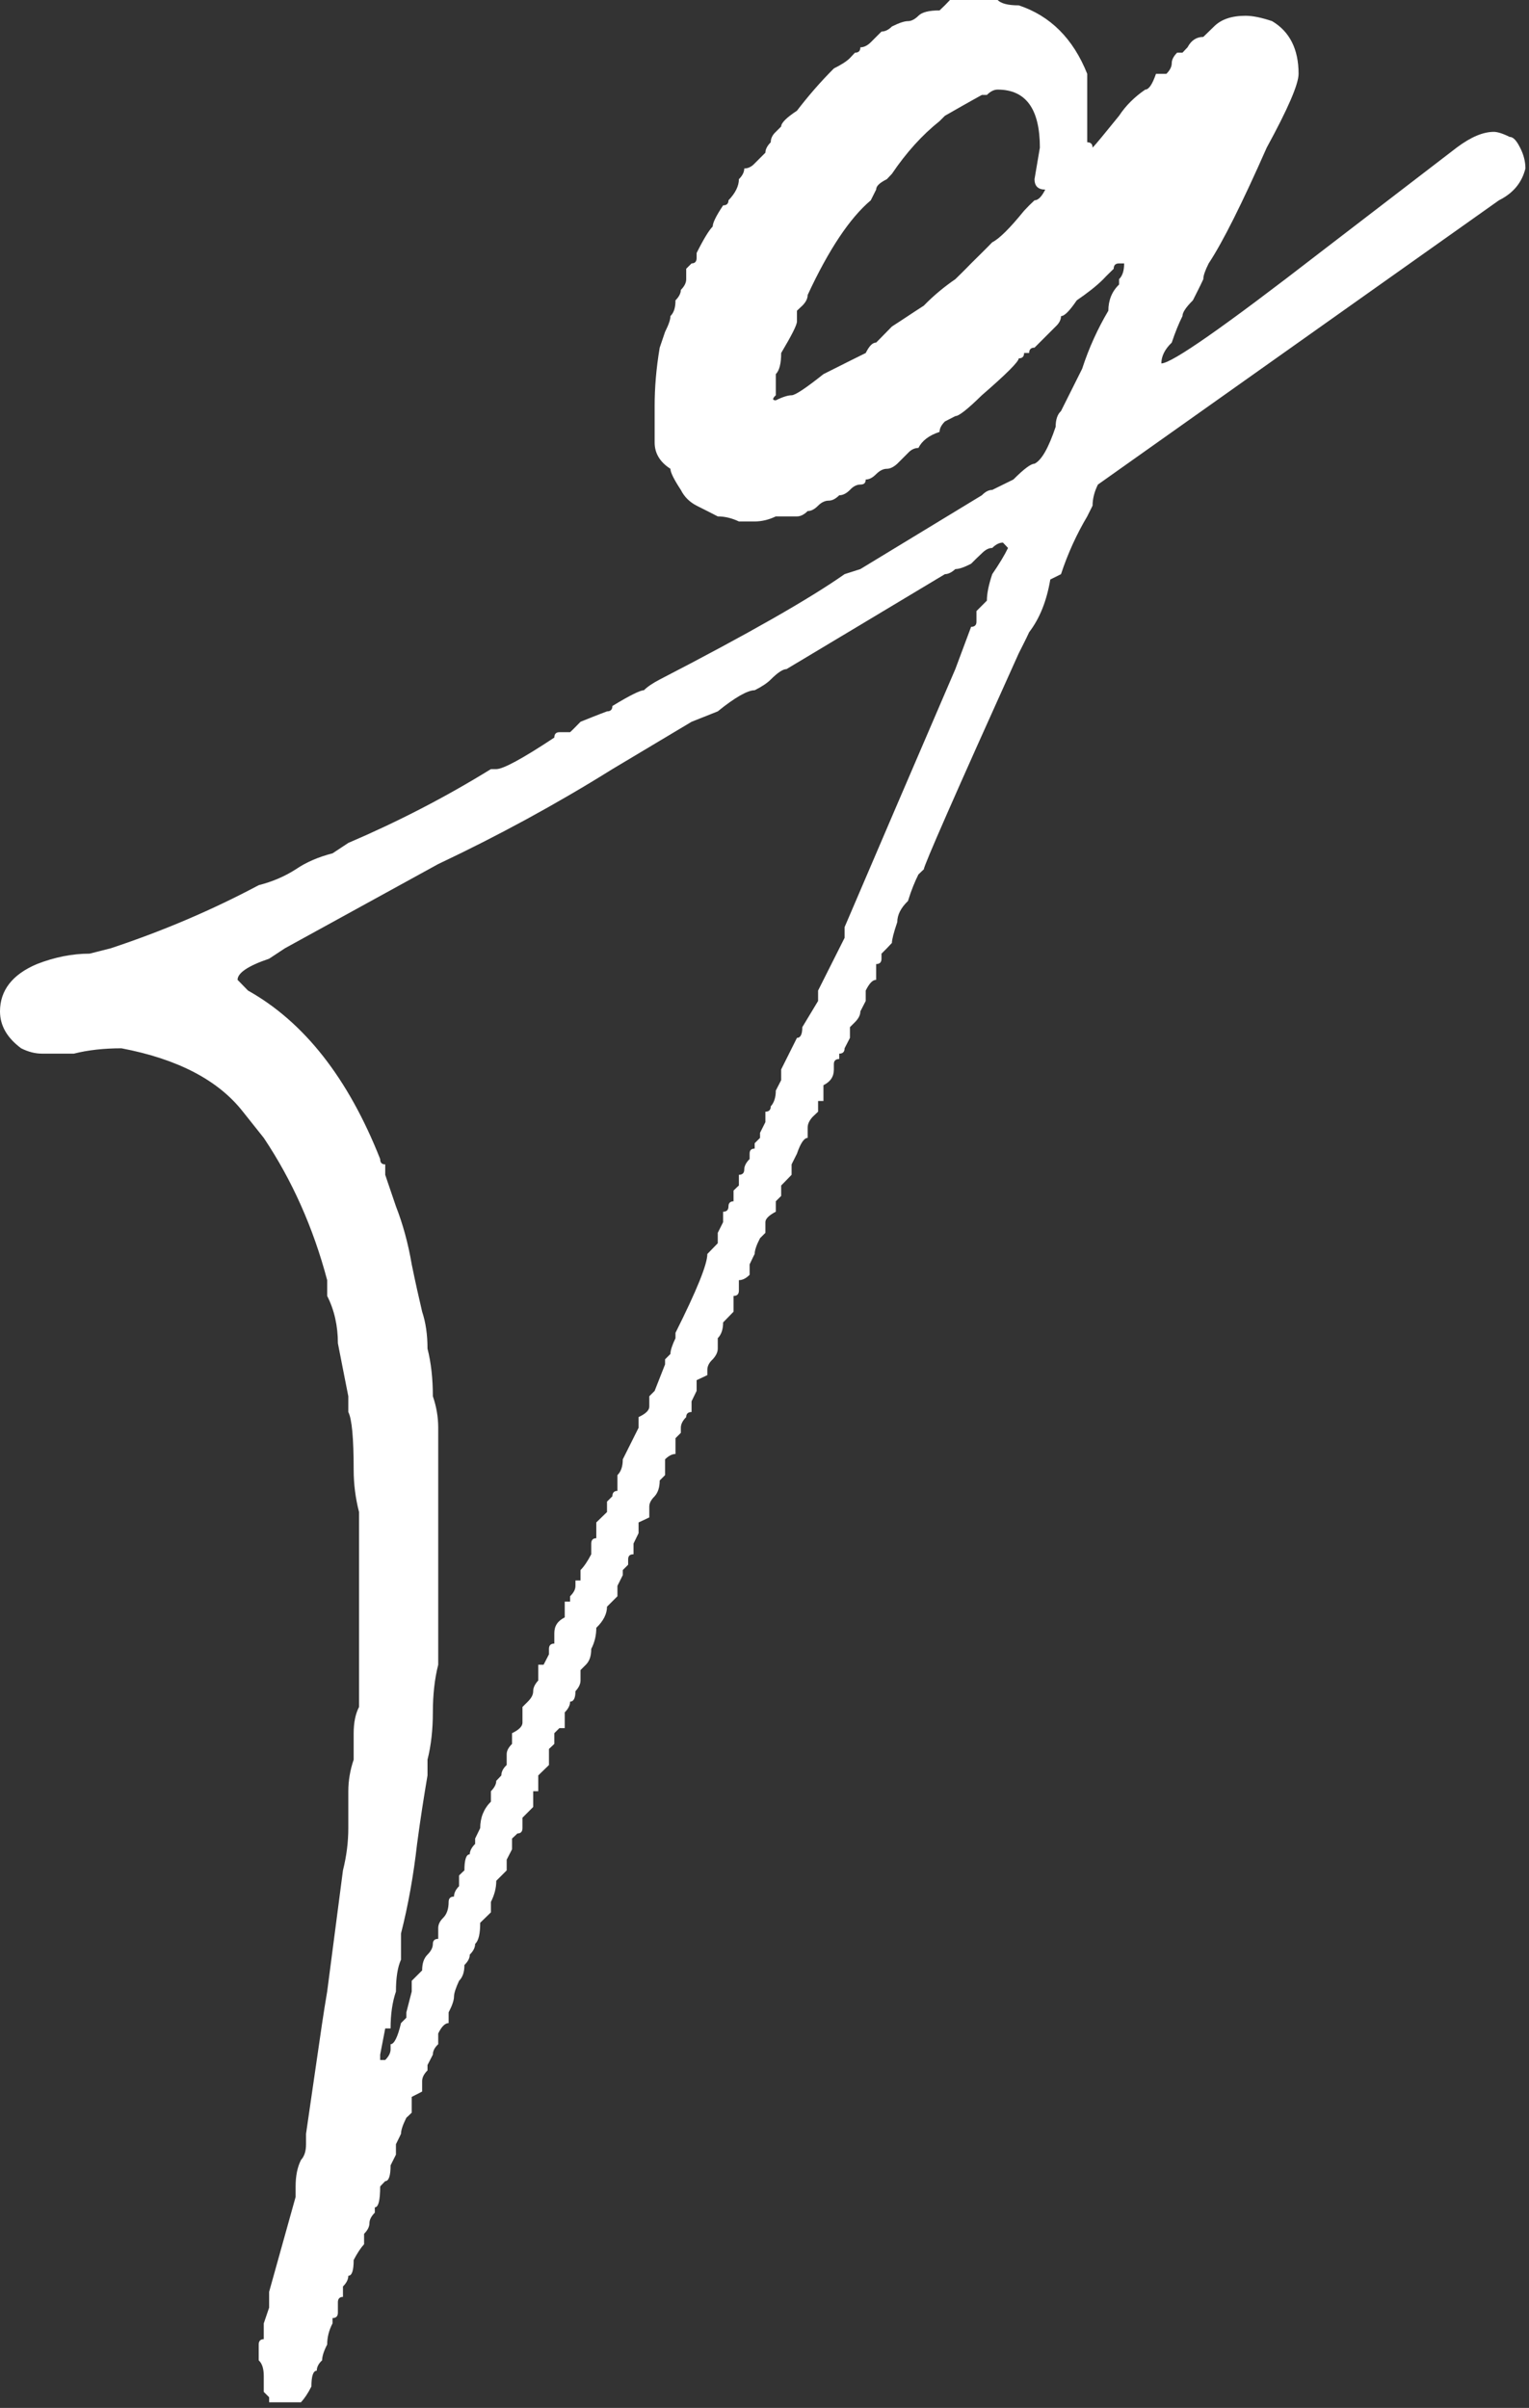 <?xml version="1.0" encoding="UTF-8"?> <svg xmlns="http://www.w3.org/2000/svg" viewBox="0 0 5.136 8.09" fill="none"><rect x="0" y="0" width="5.136" height="8.09" fill="#333333" stroke="none"/> <path fill-rule="evenodd" clip-rule="evenodd" d="M0.975 8.071C0.952 8.071 0.934 8.071 0.922 8.071H0.904C0.904 8.059 0.904 8.054 0.904 8.054C0.892 8.042 0.886 8.036 0.886 8.036V7.983C0.886 7.959 0.881 7.941 0.869 7.93C0.869 7.93 0.869 7.918 0.869 7.894C0.869 7.882 0.869 7.877 0.869 7.877C0.869 7.865 0.875 7.859 0.886 7.859V7.806L0.904 7.753V7.7L0.993 7.381V7.346C0.993 7.31 0.999 7.281 1.011 7.257C1.022 7.245 1.028 7.228 1.028 7.204C1.028 7.192 1.028 7.18 1.028 7.169C1.04 7.086 1.052 7.003 1.064 6.921C1.076 6.838 1.087 6.761 1.099 6.691L1.152 6.284C1.164 6.236 1.17 6.189 1.17 6.142C1.17 6.095 1.17 6.053 1.17 6.018C1.17 5.983 1.176 5.947 1.188 5.912C1.188 5.888 1.188 5.859 1.188 5.823C1.188 5.788 1.194 5.758 1.206 5.735C1.206 5.688 1.206 5.646 1.206 5.611V5.151C1.206 5.139 1.206 5.127 1.206 5.115V5.08C1.194 5.033 1.188 4.986 1.188 4.938C1.188 4.832 1.182 4.767 1.17 4.744V4.691C1.158 4.632 1.147 4.573 1.135 4.513C1.135 4.455 1.123 4.401 1.099 4.354V4.301C1.052 4.124 0.981 3.965 0.886 3.823L0.816 3.735C0.733 3.629 0.597 3.558 0.408 3.522C0.349 3.522 0.295 3.528 0.248 3.54C0.213 3.54 0.177 3.54 0.142 3.54C0.118 3.54 0.095 3.534 0.071 3.522C0.024 3.487 0 3.446 0 3.398C0 3.328 0.041 3.274 0.124 3.239C0.183 3.216 0.242 3.204 0.301 3.204L0.372 3.186C0.55 3.127 0.715 3.056 0.869 2.974C0.916 2.962 0.957 2.944 0.993 2.921C1.028 2.897 1.07 2.879 1.117 2.867L1.17 2.832C1.336 2.761 1.495 2.679 1.649 2.584H1.667C1.69 2.584 1.755 2.549 1.862 2.478C1.862 2.466 1.868 2.46 1.879 2.46C1.891 2.46 1.903 2.46 1.915 2.46C1.927 2.449 1.938 2.437 1.95 2.425C2.009 2.401 2.039 2.39 2.039 2.39C2.051 2.39 2.057 2.384 2.057 2.372C2.116 2.336 2.151 2.319 2.163 2.319C2.175 2.307 2.193 2.295 2.216 2.283C2.512 2.13 2.719 2.012 2.837 1.929L2.89 1.912L3.298 1.664C3.31 1.652 3.321 1.646 3.333 1.646C3.333 1.646 3.357 1.634 3.404 1.611C3.44 1.575 3.463 1.558 3.475 1.558C3.499 1.546 3.522 1.505 3.546 1.434C3.546 1.41 3.552 1.392 3.564 1.381L3.635 1.239C3.658 1.168 3.688 1.103 3.723 1.044C3.723 1.009 3.735 0.979 3.759 0.956C3.759 0.956 3.759 0.95 3.759 0.938C3.771 0.926 3.776 0.909 3.776 0.885H3.759C3.747 0.885 3.741 0.891 3.741 0.903C3.729 0.915 3.717 0.926 3.706 0.938C3.682 0.962 3.652 0.985 3.617 1.009C3.593 1.044 3.576 1.062 3.564 1.062C3.564 1.074 3.558 1.086 3.546 1.097C3.546 1.097 3.54 1.103 3.528 1.115C3.493 1.15 3.475 1.168 3.475 1.168C3.463 1.168 3.457 1.174 3.457 1.186C3.457 1.186 3.451 1.186 3.44 1.186C3.44 1.198 3.434 1.204 3.422 1.204C3.422 1.215 3.38 1.257 3.298 1.328C3.25 1.375 3.221 1.398 3.209 1.398L3.174 1.416C3.162 1.428 3.156 1.44 3.156 1.451C3.12 1.463 3.097 1.481 3.085 1.505C3.073 1.505 3.061 1.51 3.05 1.522C3.038 1.534 3.026 1.546 3.014 1.558C3.002 1.569 2.99 1.575 2.979 1.575C2.967 1.575 2.955 1.581 2.943 1.593C2.931 1.605 2.92 1.611 2.908 1.611C2.908 1.623 2.902 1.628 2.89 1.628C2.878 1.628 2.866 1.634 2.855 1.646C2.843 1.658 2.831 1.664 2.819 1.664C2.807 1.676 2.795 1.682 2.784 1.682C2.772 1.682 2.76 1.687 2.748 1.699C2.736 1.711 2.725 1.717 2.713 1.717C2.701 1.729 2.689 1.735 2.677 1.735C2.665 1.735 2.654 1.735 2.642 1.735C2.63 1.735 2.618 1.735 2.606 1.735C2.583 1.746 2.559 1.752 2.535 1.752C2.512 1.752 2.494 1.752 2.482 1.752C2.459 1.741 2.435 1.735 2.411 1.735C2.388 1.723 2.364 1.711 2.34 1.699C2.317 1.687 2.299 1.67 2.287 1.646C2.264 1.611 2.252 1.587 2.252 1.575C2.216 1.552 2.199 1.522 2.199 1.487V1.469V1.363C2.199 1.304 2.204 1.239 2.216 1.168L2.234 1.115C2.246 1.091 2.252 1.074 2.252 1.062C2.264 1.05 2.269 1.033 2.269 1.009C2.281 0.997 2.287 0.985 2.287 0.974C2.299 0.962 2.305 0.95 2.305 0.938C2.305 0.926 2.305 0.915 2.305 0.903C2.305 0.903 2.311 0.897 2.323 0.885C2.334 0.885 2.34 0.879 2.34 0.867V0.85C2.364 0.802 2.382 0.773 2.394 0.761C2.394 0.749 2.405 0.726 2.429 0.69C2.441 0.69 2.447 0.684 2.447 0.673C2.47 0.649 2.482 0.625 2.482 0.602C2.494 0.59 2.5 0.578 2.5 0.566C2.512 0.566 2.524 0.561 2.535 0.549C2.547 0.537 2.559 0.525 2.571 0.513C2.571 0.502 2.577 0.49 2.589 0.478C2.589 0.466 2.594 0.454 2.606 0.443C2.618 0.431 2.624 0.425 2.624 0.425C2.624 0.413 2.642 0.395 2.677 0.372C2.713 0.325 2.754 0.277 2.801 0.23C2.825 0.218 2.843 0.207 2.855 0.195C2.866 0.183 2.872 0.177 2.872 0.177C2.884 0.177 2.89 0.171 2.89 0.159C2.902 0.159 2.914 0.153 2.925 0.142C2.937 0.13 2.949 0.118 2.961 0.106C2.973 0.106 2.985 0.1 2.996 0.089C3.02 0.077 3.038 0.071 3.05 0.071C3.061 0.071 3.073 0.065 3.085 0.053C3.097 0.041 3.12 0.035 3.156 0.035C3.168 0.024 3.18 0.012 3.191 0C3.215 0 3.245 0 3.28 0C3.304 0 3.327 0 3.351 0C3.363 0.012 3.386 0.018 3.422 0.018C3.528 0.053 3.605 0.13 3.652 0.248C3.652 0.271 3.652 0.295 3.652 0.319C3.652 0.33 3.652 0.348 3.652 0.372C3.652 0.407 3.652 0.443 3.652 0.478C3.664 0.478 3.67 0.484 3.67 0.496C3.682 0.484 3.711 0.448 3.759 0.389C3.782 0.354 3.812 0.325 3.847 0.301C3.859 0.301 3.871 0.283 3.883 0.248C3.895 0.248 3.906 0.248 3.918 0.248C3.93 0.236 3.936 0.224 3.936 0.212C3.936 0.201 3.942 0.189 3.954 0.177C3.966 0.177 3.972 0.177 3.972 0.177C3.983 0.165 3.989 0.159 3.989 0.159C4.001 0.136 4.019 0.124 4.042 0.124L4.078 0.089C4.102 0.065 4.137 0.053 4.184 0.053C4.208 0.053 4.237 0.059 4.273 0.071C4.332 0.106 4.362 0.165 4.362 0.248C4.362 0.283 4.326 0.366 4.255 0.496C4.172 0.684 4.107 0.814 4.06 0.885C4.048 0.909 4.042 0.926 4.042 0.938C4.031 0.962 4.019 0.985 4.007 1.009C3.983 1.033 3.972 1.05 3.972 1.062C3.96 1.086 3.948 1.115 3.936 1.151C3.912 1.174 3.901 1.198 3.901 1.221C3.936 1.221 4.113 1.097 4.432 0.85L4.893 0.496C4.941 0.46 4.982 0.443 5.018 0.443C5.029 0.443 5.047 0.448 5.071 0.46C5.083 0.46 5.094 0.472 5.106 0.496C5.118 0.519 5.124 0.543 5.124 0.566C5.112 0.614 5.083 0.649 5.035 0.673L3.688 1.628C3.676 1.652 3.67 1.676 3.67 1.699C3.658 1.723 3.652 1.735 3.652 1.735C3.617 1.794 3.587 1.859 3.564 1.929L3.528 1.947C3.516 2.018 3.493 2.077 3.457 2.124C3.446 2.148 3.434 2.171 3.422 2.195C3.209 2.667 3.103 2.909 3.103 2.921C3.103 2.921 3.097 2.926 3.085 2.938C3.073 2.962 3.061 2.991 3.05 3.027C3.026 3.05 3.014 3.074 3.014 3.098C3.002 3.133 2.996 3.157 2.996 3.168L2.979 3.186C2.967 3.198 2.961 3.204 2.961 3.204C2.961 3.216 2.961 3.221 2.961 3.221C2.961 3.233 2.955 3.239 2.943 3.239C2.943 3.251 2.943 3.257 2.943 3.257C2.943 3.269 2.943 3.28 2.943 3.292C2.931 3.292 2.92 3.304 2.908 3.328V3.345C2.908 3.357 2.908 3.363 2.908 3.363C2.908 3.363 2.902 3.375 2.89 3.398C2.89 3.41 2.884 3.422 2.872 3.434C2.872 3.434 2.866 3.44 2.855 3.451C2.855 3.463 2.855 3.475 2.855 3.487C2.855 3.487 2.849 3.499 2.837 3.522C2.837 3.534 2.831 3.54 2.819 3.54C2.819 3.552 2.819 3.558 2.819 3.558C2.807 3.558 2.801 3.564 2.801 3.575C2.801 3.575 2.801 3.581 2.801 3.593C2.801 3.617 2.79 3.634 2.766 3.646V3.664V3.699H2.748V3.735L2.73 3.752C2.719 3.764 2.713 3.776 2.713 3.788C2.713 3.8 2.713 3.811 2.713 3.823C2.701 3.823 2.689 3.841 2.677 3.876C2.677 3.876 2.671 3.888 2.659 3.912V3.947C2.636 3.971 2.624 3.983 2.624 3.983C2.624 3.994 2.624 4.006 2.624 4.018C2.624 4.018 2.618 4.024 2.606 4.036C2.606 4.036 2.606 4.047 2.606 4.071C2.583 4.083 2.571 4.095 2.571 4.106C2.571 4.13 2.571 4.142 2.571 4.142C2.559 4.154 2.553 4.16 2.553 4.16C2.541 4.183 2.535 4.201 2.535 4.213C2.535 4.213 2.529 4.224 2.518 4.248V4.266V4.283C2.506 4.295 2.494 4.301 2.482 4.301V4.336C2.482 4.348 2.476 4.354 2.464 4.354C2.464 4.366 2.464 4.384 2.464 4.407L2.429 4.443C2.429 4.466 2.423 4.484 2.411 4.496C2.411 4.508 2.411 4.519 2.411 4.531C2.411 4.543 2.405 4.555 2.394 4.567C2.382 4.578 2.376 4.59 2.376 4.602C2.376 4.602 2.376 4.608 2.376 4.62C2.376 4.62 2.364 4.626 2.34 4.637V4.673L2.323 4.708V4.744C2.311 4.744 2.305 4.75 2.305 4.761C2.293 4.773 2.287 4.785 2.287 4.797C2.287 4.797 2.287 4.803 2.287 4.814C2.287 4.814 2.281 4.82 2.269 4.832C2.269 4.844 2.269 4.85 2.269 4.85C2.269 4.862 2.269 4.873 2.269 4.885C2.258 4.885 2.246 4.891 2.234 4.903V4.956L2.216 4.974C2.216 4.997 2.21 5.015 2.199 5.027C2.187 5.039 2.181 5.05 2.181 5.062V5.08C2.181 5.08 2.181 5.086 2.181 5.098C2.181 5.098 2.169 5.104 2.145 5.115V5.151L2.128 5.186V5.222C2.116 5.222 2.11 5.227 2.11 5.239C2.11 5.239 2.11 5.245 2.11 5.257C2.11 5.257 2.104 5.263 2.092 5.275V5.292L2.074 5.328V5.363L2.039 5.398C2.039 5.422 2.027 5.446 2.003 5.469C2.003 5.493 1.998 5.517 1.986 5.54C1.986 5.564 1.98 5.581 1.968 5.593C1.968 5.593 1.962 5.599 1.95 5.611C1.95 5.623 1.95 5.635 1.95 5.646C1.95 5.658 1.944 5.67 1.933 5.682C1.933 5.705 1.927 5.717 1.915 5.717C1.915 5.729 1.909 5.741 1.897 5.753C1.897 5.776 1.897 5.794 1.897 5.806C1.885 5.806 1.879 5.806 1.879 5.806C1.879 5.806 1.873 5.812 1.862 5.823V5.859C1.862 5.859 1.856 5.865 1.844 5.876C1.844 5.876 1.844 5.894 1.844 5.93L1.808 5.965C1.808 5.989 1.808 6.006 1.808 6.018C1.797 6.018 1.791 6.018 1.791 6.018C1.791 6.03 1.791 6.047 1.791 6.071L1.755 6.107C1.755 6.13 1.755 6.142 1.755 6.142C1.755 6.154 1.749 6.16 1.738 6.16C1.738 6.16 1.732 6.166 1.72 6.177V6.213L1.702 6.248V6.284L1.667 6.319C1.667 6.343 1.661 6.366 1.649 6.39V6.425L1.613 6.46C1.613 6.496 1.608 6.52 1.596 6.531C1.596 6.543 1.59 6.555 1.578 6.567C1.578 6.579 1.572 6.59 1.56 6.602C1.56 6.626 1.554 6.643 1.542 6.655C1.531 6.679 1.525 6.697 1.525 6.708C1.525 6.72 1.519 6.738 1.507 6.761C1.507 6.773 1.507 6.785 1.507 6.797C1.495 6.797 1.483 6.809 1.472 6.832V6.868C1.46 6.879 1.454 6.891 1.454 6.903C1.454 6.903 1.448 6.915 1.436 6.938C1.436 6.95 1.436 6.956 1.436 6.956C1.424 6.968 1.418 6.98 1.418 6.992C1.418 7.003 1.418 7.015 1.418 7.027C1.418 7.027 1.407 7.033 1.383 7.045V7.098C1.371 7.11 1.365 7.115 1.365 7.115C1.353 7.139 1.347 7.157 1.347 7.169C1.347 7.169 1.342 7.18 1.33 7.204V7.239L1.312 7.275C1.312 7.31 1.306 7.328 1.294 7.328C1.282 7.34 1.277 7.346 1.277 7.346C1.277 7.393 1.271 7.416 1.259 7.416C1.259 7.416 1.259 7.422 1.259 7.434C1.247 7.446 1.241 7.458 1.241 7.469C1.241 7.481 1.235 7.493 1.223 7.505C1.223 7.517 1.223 7.528 1.223 7.54C1.212 7.552 1.2 7.57 1.188 7.593C1.188 7.629 1.182 7.646 1.17 7.646C1.17 7.658 1.164 7.67 1.152 7.682C1.152 7.694 1.152 7.705 1.152 7.717C1.141 7.717 1.135 7.723 1.135 7.735C1.135 7.735 1.135 7.747 1.135 7.77C1.135 7.782 1.129 7.788 1.117 7.788C1.117 7.8 1.117 7.806 1.117 7.806C1.105 7.829 1.099 7.853 1.099 7.877C1.087 7.9 1.082 7.918 1.082 7.93C1.07 7.941 1.064 7.953 1.064 7.965C1.052 7.965 1.046 7.983 1.046 8.018C1.034 8.042 1.022 8.059 1.011 8.071C0.999 8.071 0.987 8.071 0.975 8.071ZM1.294 6.921C1.306 6.909 1.312 6.897 1.312 6.885C1.312 6.874 1.312 6.868 1.312 6.868C1.324 6.868 1.336 6.844 1.347 6.797C1.347 6.797 1.353 6.791 1.365 6.779V6.761L1.383 6.691V6.655L1.418 6.62C1.418 6.596 1.424 6.579 1.436 6.567C1.448 6.555 1.454 6.543 1.454 6.531C1.454 6.52 1.46 6.514 1.472 6.514C1.472 6.502 1.472 6.49 1.472 6.478C1.472 6.466 1.477 6.455 1.489 6.443C1.501 6.431 1.507 6.413 1.507 6.39C1.507 6.378 1.513 6.372 1.525 6.372C1.525 6.36 1.531 6.348 1.542 6.337C1.542 6.313 1.542 6.301 1.542 6.301C1.554 6.289 1.56 6.284 1.56 6.284C1.56 6.248 1.566 6.23 1.578 6.23C1.578 6.219 1.584 6.207 1.596 6.195V6.177L1.613 6.142C1.613 6.107 1.625 6.077 1.649 6.053V6.018C1.661 6.006 1.667 5.994 1.667 5.983C1.667 5.983 1.673 5.977 1.684 5.965C1.684 5.953 1.69 5.941 1.702 5.93C1.702 5.906 1.702 5.894 1.702 5.894C1.702 5.882 1.708 5.871 1.72 5.859V5.823C1.743 5.812 1.755 5.8 1.755 5.788C1.755 5.776 1.755 5.77 1.755 5.77C1.755 5.758 1.755 5.747 1.755 5.735C1.755 5.735 1.761 5.729 1.773 5.717C1.785 5.705 1.791 5.694 1.791 5.682C1.791 5.67 1.797 5.658 1.808 5.646V5.593H1.826L1.844 5.558V5.54C1.844 5.528 1.85 5.522 1.862 5.522C1.862 5.511 1.862 5.499 1.862 5.487C1.862 5.463 1.873 5.446 1.897 5.434V5.381C1.897 5.381 1.903 5.381 1.915 5.381C1.915 5.381 1.915 5.375 1.915 5.363C1.927 5.351 1.933 5.34 1.933 5.328C1.933 5.316 1.933 5.31 1.933 5.31C1.933 5.31 1.938 5.31 1.95 5.31C1.95 5.298 1.95 5.286 1.95 5.275C1.962 5.263 1.974 5.245 1.986 5.222V5.204C1.986 5.192 1.986 5.186 1.986 5.186C1.986 5.174 1.992 5.168 2.003 5.168C2.003 5.157 2.003 5.139 2.003 5.115L2.039 5.08C2.039 5.056 2.039 5.045 2.039 5.045C2.051 5.033 2.057 5.027 2.057 5.027C2.057 5.015 2.063 5.009 2.074 5.009V4.974V4.956C2.086 4.944 2.092 4.927 2.092 4.903L2.145 4.797V4.761C2.169 4.75 2.181 4.738 2.181 4.726C2.181 4.726 2.181 4.714 2.181 4.691C2.193 4.679 2.199 4.673 2.199 4.673L2.234 4.584V4.567C2.246 4.555 2.252 4.549 2.252 4.549C2.252 4.537 2.258 4.519 2.269 4.496V4.478C2.34 4.336 2.376 4.248 2.376 4.213L2.411 4.177V4.142C2.411 4.142 2.417 4.13 2.429 4.106V4.071C2.441 4.071 2.447 4.065 2.447 4.053C2.447 4.042 2.453 4.036 2.464 4.036C2.464 4.024 2.464 4.012 2.464 4C2.476 3.988 2.482 3.983 2.482 3.983V3.947C2.494 3.947 2.5 3.941 2.5 3.929C2.5 3.918 2.506 3.906 2.518 3.894V3.876C2.518 3.864 2.524 3.859 2.535 3.859C2.535 3.859 2.535 3.853 2.535 3.841C2.535 3.841 2.541 3.835 2.553 3.823V3.806L2.571 3.77V3.735C2.583 3.735 2.589 3.729 2.589 3.717C2.6 3.705 2.606 3.687 2.606 3.664L2.624 3.629V3.593L2.677 3.487C2.689 3.487 2.695 3.475 2.695 3.451L2.748 3.363V3.328L2.837 3.151V3.115C2.943 2.867 3.067 2.578 3.209 2.248L3.262 2.106C3.274 2.106 3.28 2.1 3.28 2.089C3.28 2.089 3.28 2.083 3.28 2.071V2.053L3.315 2.018C3.315 1.994 3.321 1.965 3.333 1.929C3.357 1.894 3.375 1.864 3.386 1.841L3.369 1.823C3.357 1.823 3.345 1.829 3.333 1.841C3.321 1.841 3.31 1.847 3.298 1.859C3.286 1.87 3.274 1.882 3.262 1.894C3.239 1.906 3.221 1.912 3.209 1.912C3.197 1.923 3.185 1.929 3.174 1.929C2.996 2.036 2.819 2.142 2.642 2.248C2.63 2.248 2.612 2.26 2.589 2.283C2.577 2.295 2.559 2.307 2.535 2.319C2.512 2.319 2.47 2.342 2.411 2.39L2.323 2.425L2.057 2.584C1.868 2.702 1.673 2.808 1.472 2.903L0.957 3.186L0.904 3.221C0.833 3.245 0.798 3.269 0.798 3.292L0.833 3.328C1.022 3.434 1.17 3.623 1.277 3.894C1.277 3.906 1.282 3.912 1.294 3.912C1.294 3.924 1.294 3.935 1.294 3.947C1.294 3.947 1.306 3.983 1.33 4.053C1.353 4.112 1.371 4.177 1.383 4.248C1.395 4.307 1.407 4.36 1.418 4.407C1.43 4.443 1.436 4.484 1.436 4.531C1.448 4.578 1.454 4.632 1.454 4.691C1.466 4.726 1.472 4.761 1.472 4.797C1.472 4.844 1.472 4.879 1.472 4.903V5.381V5.469V5.593C1.46 5.64 1.454 5.694 1.454 5.753C1.454 5.811 1.448 5.865 1.436 5.912V5.965C1.424 6.036 1.412 6.112 1.401 6.195C1.389 6.301 1.371 6.402 1.347 6.496C1.347 6.52 1.347 6.549 1.347 6.584C1.336 6.608 1.33 6.643 1.33 6.691C1.318 6.726 1.312 6.767 1.312 6.815C1.3 6.815 1.294 6.815 1.294 6.815L1.277 6.903V6.921H1.294ZM2.606 1.345C2.63 1.333 2.648 1.328 2.659 1.328C2.671 1.328 2.707 1.304 2.766 1.257C2.837 1.221 2.884 1.198 2.908 1.186C2.92 1.162 2.931 1.151 2.943 1.151C2.943 1.151 2.961 1.133 2.996 1.097C3.032 1.074 3.067 1.05 3.103 1.027C3.138 0.991 3.174 0.962 3.209 0.938C3.221 0.926 3.239 0.909 3.262 0.885C3.286 0.861 3.31 0.838 3.333 0.814C3.357 0.802 3.392 0.767 3.44 0.708C3.451 0.696 3.463 0.684 3.475 0.673C3.487 0.673 3.499 0.661 3.511 0.637C3.487 0.637 3.475 0.625 3.475 0.602L3.493 0.496C3.493 0.366 3.446 0.301 3.351 0.301C3.339 0.301 3.327 0.307 3.315 0.319C3.304 0.319 3.298 0.319 3.298 0.319C3.298 0.319 3.256 0.342 3.174 0.389L3.156 0.407C3.097 0.454 3.044 0.513 2.996 0.584L2.979 0.602C2.955 0.614 2.943 0.625 2.943 0.637C2.943 0.637 2.937 0.649 2.925 0.673C2.855 0.732 2.784 0.838 2.713 0.991C2.713 1.003 2.707 1.015 2.695 1.027C2.683 1.038 2.677 1.044 2.677 1.044C2.677 1.056 2.677 1.068 2.677 1.08C2.677 1.092 2.659 1.127 2.624 1.186C2.624 1.221 2.618 1.245 2.606 1.257C2.606 1.28 2.606 1.304 2.606 1.328C2.594 1.339 2.594 1.345 2.606 1.345Z" fill="white"></path> </svg> 